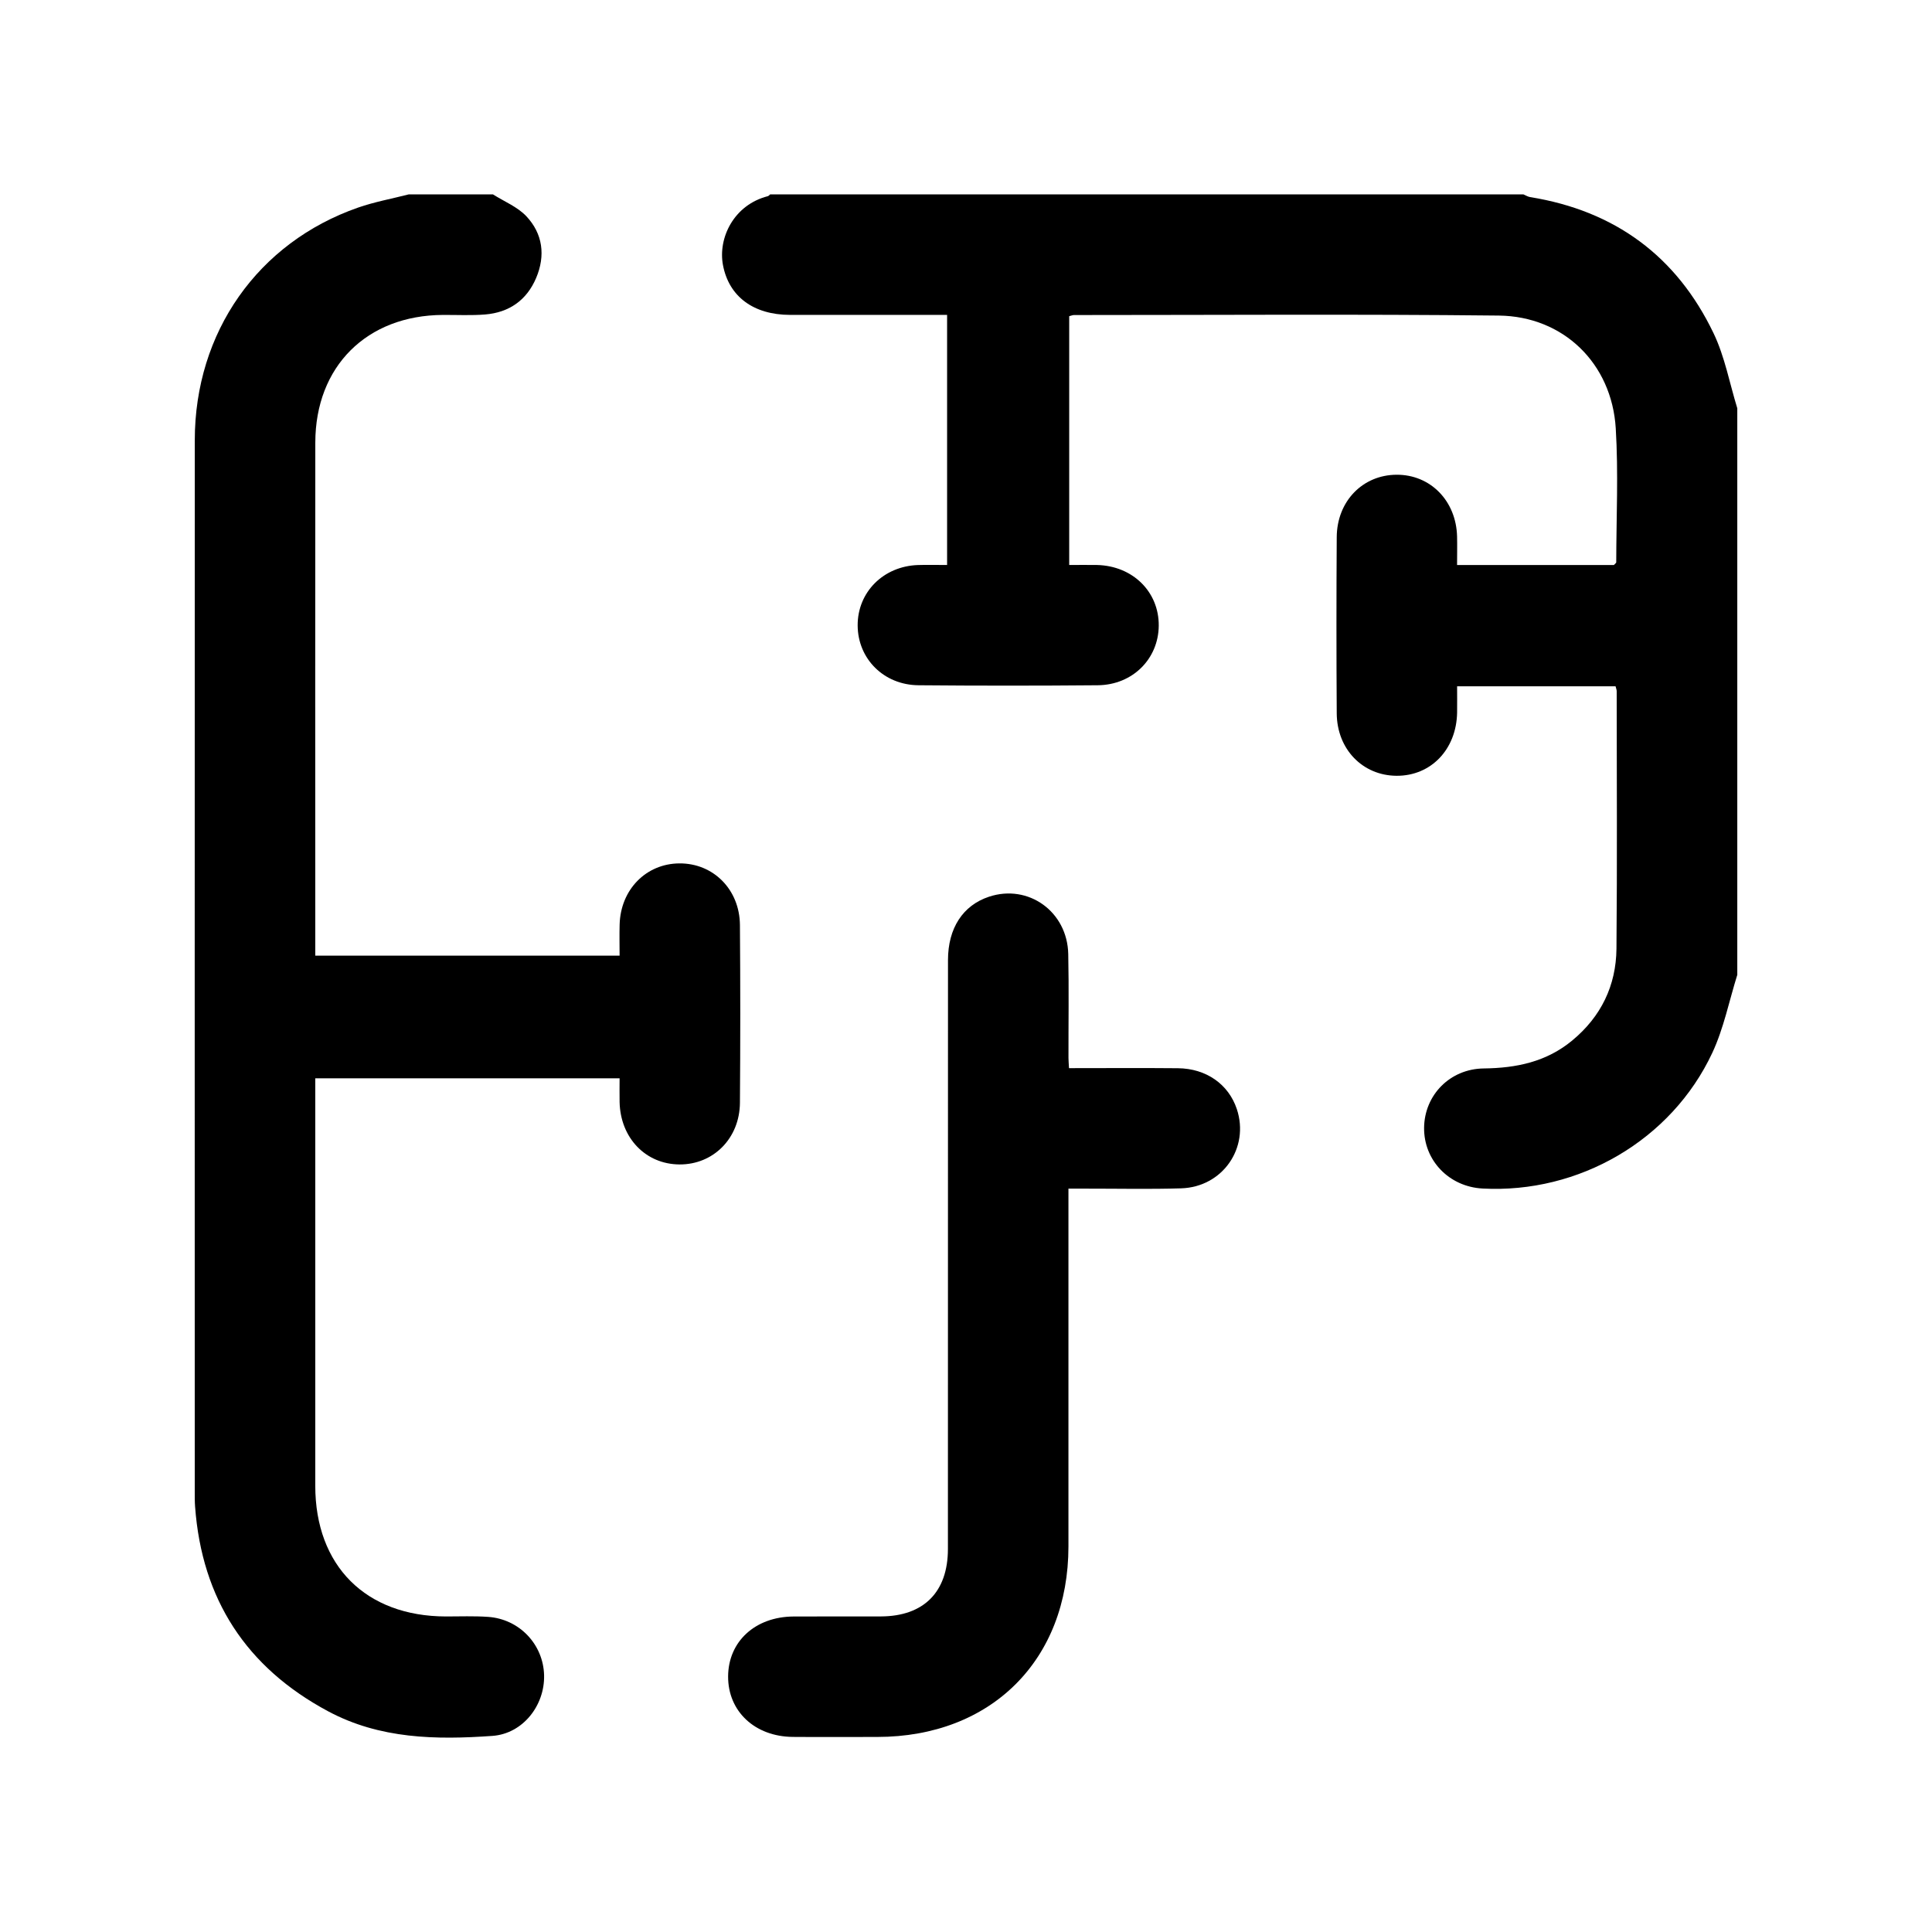 <?xml version="1.0" encoding="UTF-8"?>
<svg id="Layer_1" xmlns="http://www.w3.org/2000/svg" width="512" height="512" viewBox="0 0 512 512">
  <path d="M460.41,258.31c-2.17,6.92-3.59,14.19-6.63,20.7-10.83,23.15-35.36,37.35-60.9,35.96-8.88-.48-15.57-7.46-15.48-16.11.1-8.66,6.85-15.61,15.83-15.71,8.63-.1,16.6-1.75,23.42-7.4,7.65-6.33,11.63-14.55,11.73-24.33.21-22.75.07-45.5.06-68.26,0-.37-.17-.74-.3-1.29h-41.99c0,2.3.03,4.63,0,6.97-.17,9.76-6.93,16.81-16.06,16.75-8.97-.06-15.78-7.03-15.84-16.55-.1-15.57-.1-31.14,0-46.7.06-9.52,6.89-16.49,15.86-16.53,8.97-.05,15.8,6.92,16.03,16.37.06,2.37,0,4.74,0,7.55h41.56c.3-.33.62-.53.62-.72.02-11.84.59-23.71-.13-35.51-1.05-17.16-13.83-29.68-31-29.87-37.52-.41-75.04-.14-112.56-.14-.37,0-.74.17-1.28.3v65.94c2.45,0,4.92-.05,7.39,0,9.44.23,16.4,7.09,16.34,16.06-.06,8.82-6.93,15.73-16.17,15.81-15.83.14-31.67.14-47.5,0-9.22-.08-16.08-7.03-16.12-15.85-.04-8.82,6.81-15.7,15.99-16.01,2.5-.08,5-.01,7.71-.01v-66.28c-1.31,0-2.7,0-4.1,0-12.51,0-25.01.01-37.52,0-9.7-.02-16.21-4.86-17.78-13.22-1.34-7.16,2.86-15.93,11.89-18.24.23-.06.42-.31.62-.48,66.54,0,133.07,0,199.61,0,.59.24,1.16.62,1.78.72,22.45,3.62,38.83,15.66,48.62,36.08,2.98,6.21,4.24,13.24,6.29,19.89v150.11Z"/>
  <path d="M130.65,51.52c2.98,1.89,6.48,3.29,8.83,5.78,4.37,4.64,5.11,10.43,2.61,16.35-2.5,5.91-7.17,9.17-13.52,9.69-3.7.3-7.45.1-11.17.12-20.2.1-33.82,13.64-33.84,33.83-.05,42.18-.01,84.36-.01,126.54,0,3.05,0,6.09,0,9.42h80.65c0-2.77-.07-5.52.01-8.27.26-9.24,7.01-16.11,15.83-16.17,8.97-.07,15.97,6.89,16.05,16.33.12,15.7.12,31.4,0,47.1-.07,9.45-7.06,16.41-16.03,16.35-8.97-.06-15.66-7.03-15.86-16.56-.04-1.99,0-3.98,0-6.27h-80.65v4.18c0,34.6-.01,69.19,0,103.79,0,21.24,13.4,34.61,34.63,34.65,3.73,0,7.46-.15,11.17.11,8.29.57,14.65,7.3,14.84,15.48.19,8-5.63,15.48-13.69,16.06-14.94,1.06-29.85.83-43.58-6.54-21.65-11.61-33.42-29.69-35.22-54.22-.1-1.33-.09-2.66-.09-3.99,0-92.87-.03-185.75.01-278.62.01-28.62,16.72-52.38,43.28-61.65,4.34-1.51,8.92-2.34,13.39-3.49,7.45,0,14.9,0,22.36,0Z"/>
  <path d="M283.3,283.07c9.77,0,19.31-.07,28.85.02,7.53.07,13.43,4.26,15.62,10.82,3.42,10.27-3.76,20.68-14.76,21.01-8.37.26-16.76.07-25.15.08-1.43,0-2.86,0-4.71,0v4.61c0,30.07,0,60.14,0,90.21-.01,30.1-20.47,50.48-50.67,50.49-7.45,0-14.9.05-22.35-.01-10.09-.08-17.22-6.78-17.17-16.04.05-9.25,7.18-15.81,17.34-15.87,7.72-.05,15.43.01,23.15-.02,11.35-.04,17.76-6.47,17.76-17.87.02-52.02,0-104.05.02-156.07,0-8.47,3.96-14.5,10.87-16.79,10.43-3.45,20.77,3.94,21,15.2.19,9.18.04,18.36.06,27.54,0,.77.08,1.53.14,2.68Z"/>
</svg>